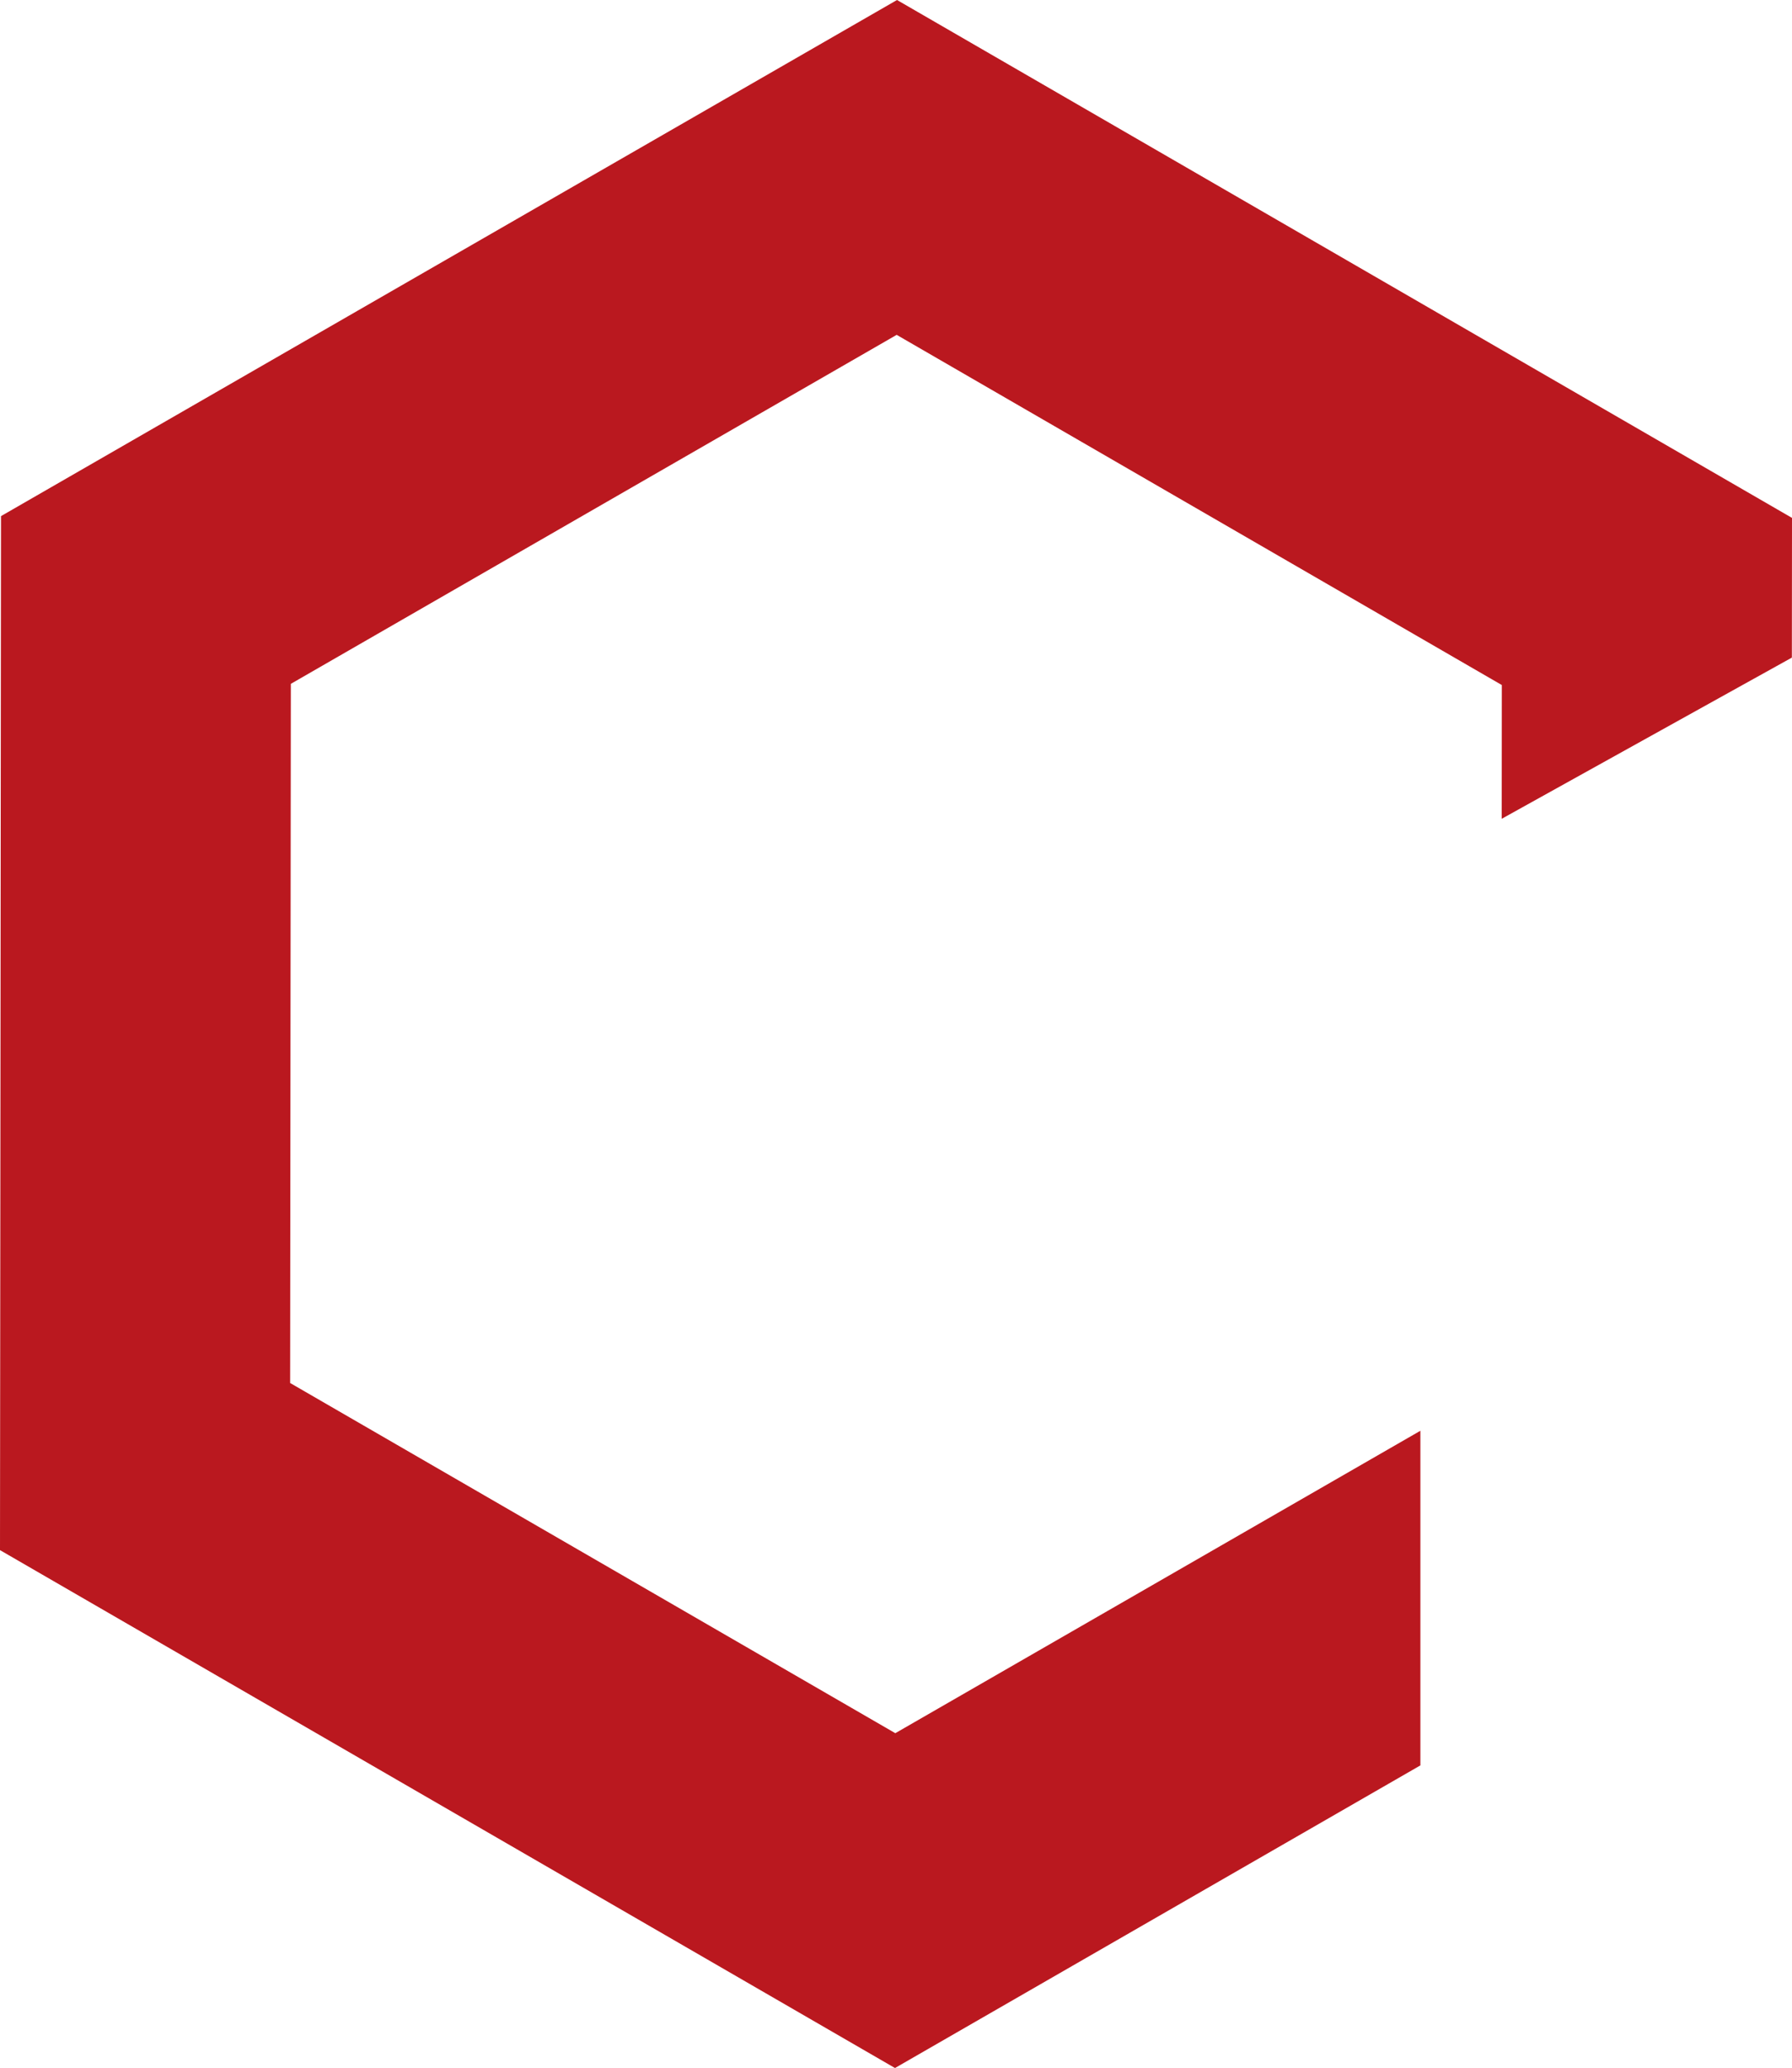 <svg xmlns="http://www.w3.org/2000/svg" viewBox="0 0 92.269 106.48"><path fill-rule="evenodd" clip-rule="evenodd" fill="#BA181F" d="M73.135 73.668L46.099 89.24l-31.16-18.031.036-35.999 31.194-17.969 31.159 18.031-.006 6.886 14.94-8.299.007-7.193L46.187 0 .052 26.574 0 79.814l46.082 26.666 27.053-15.582z"/></svg>